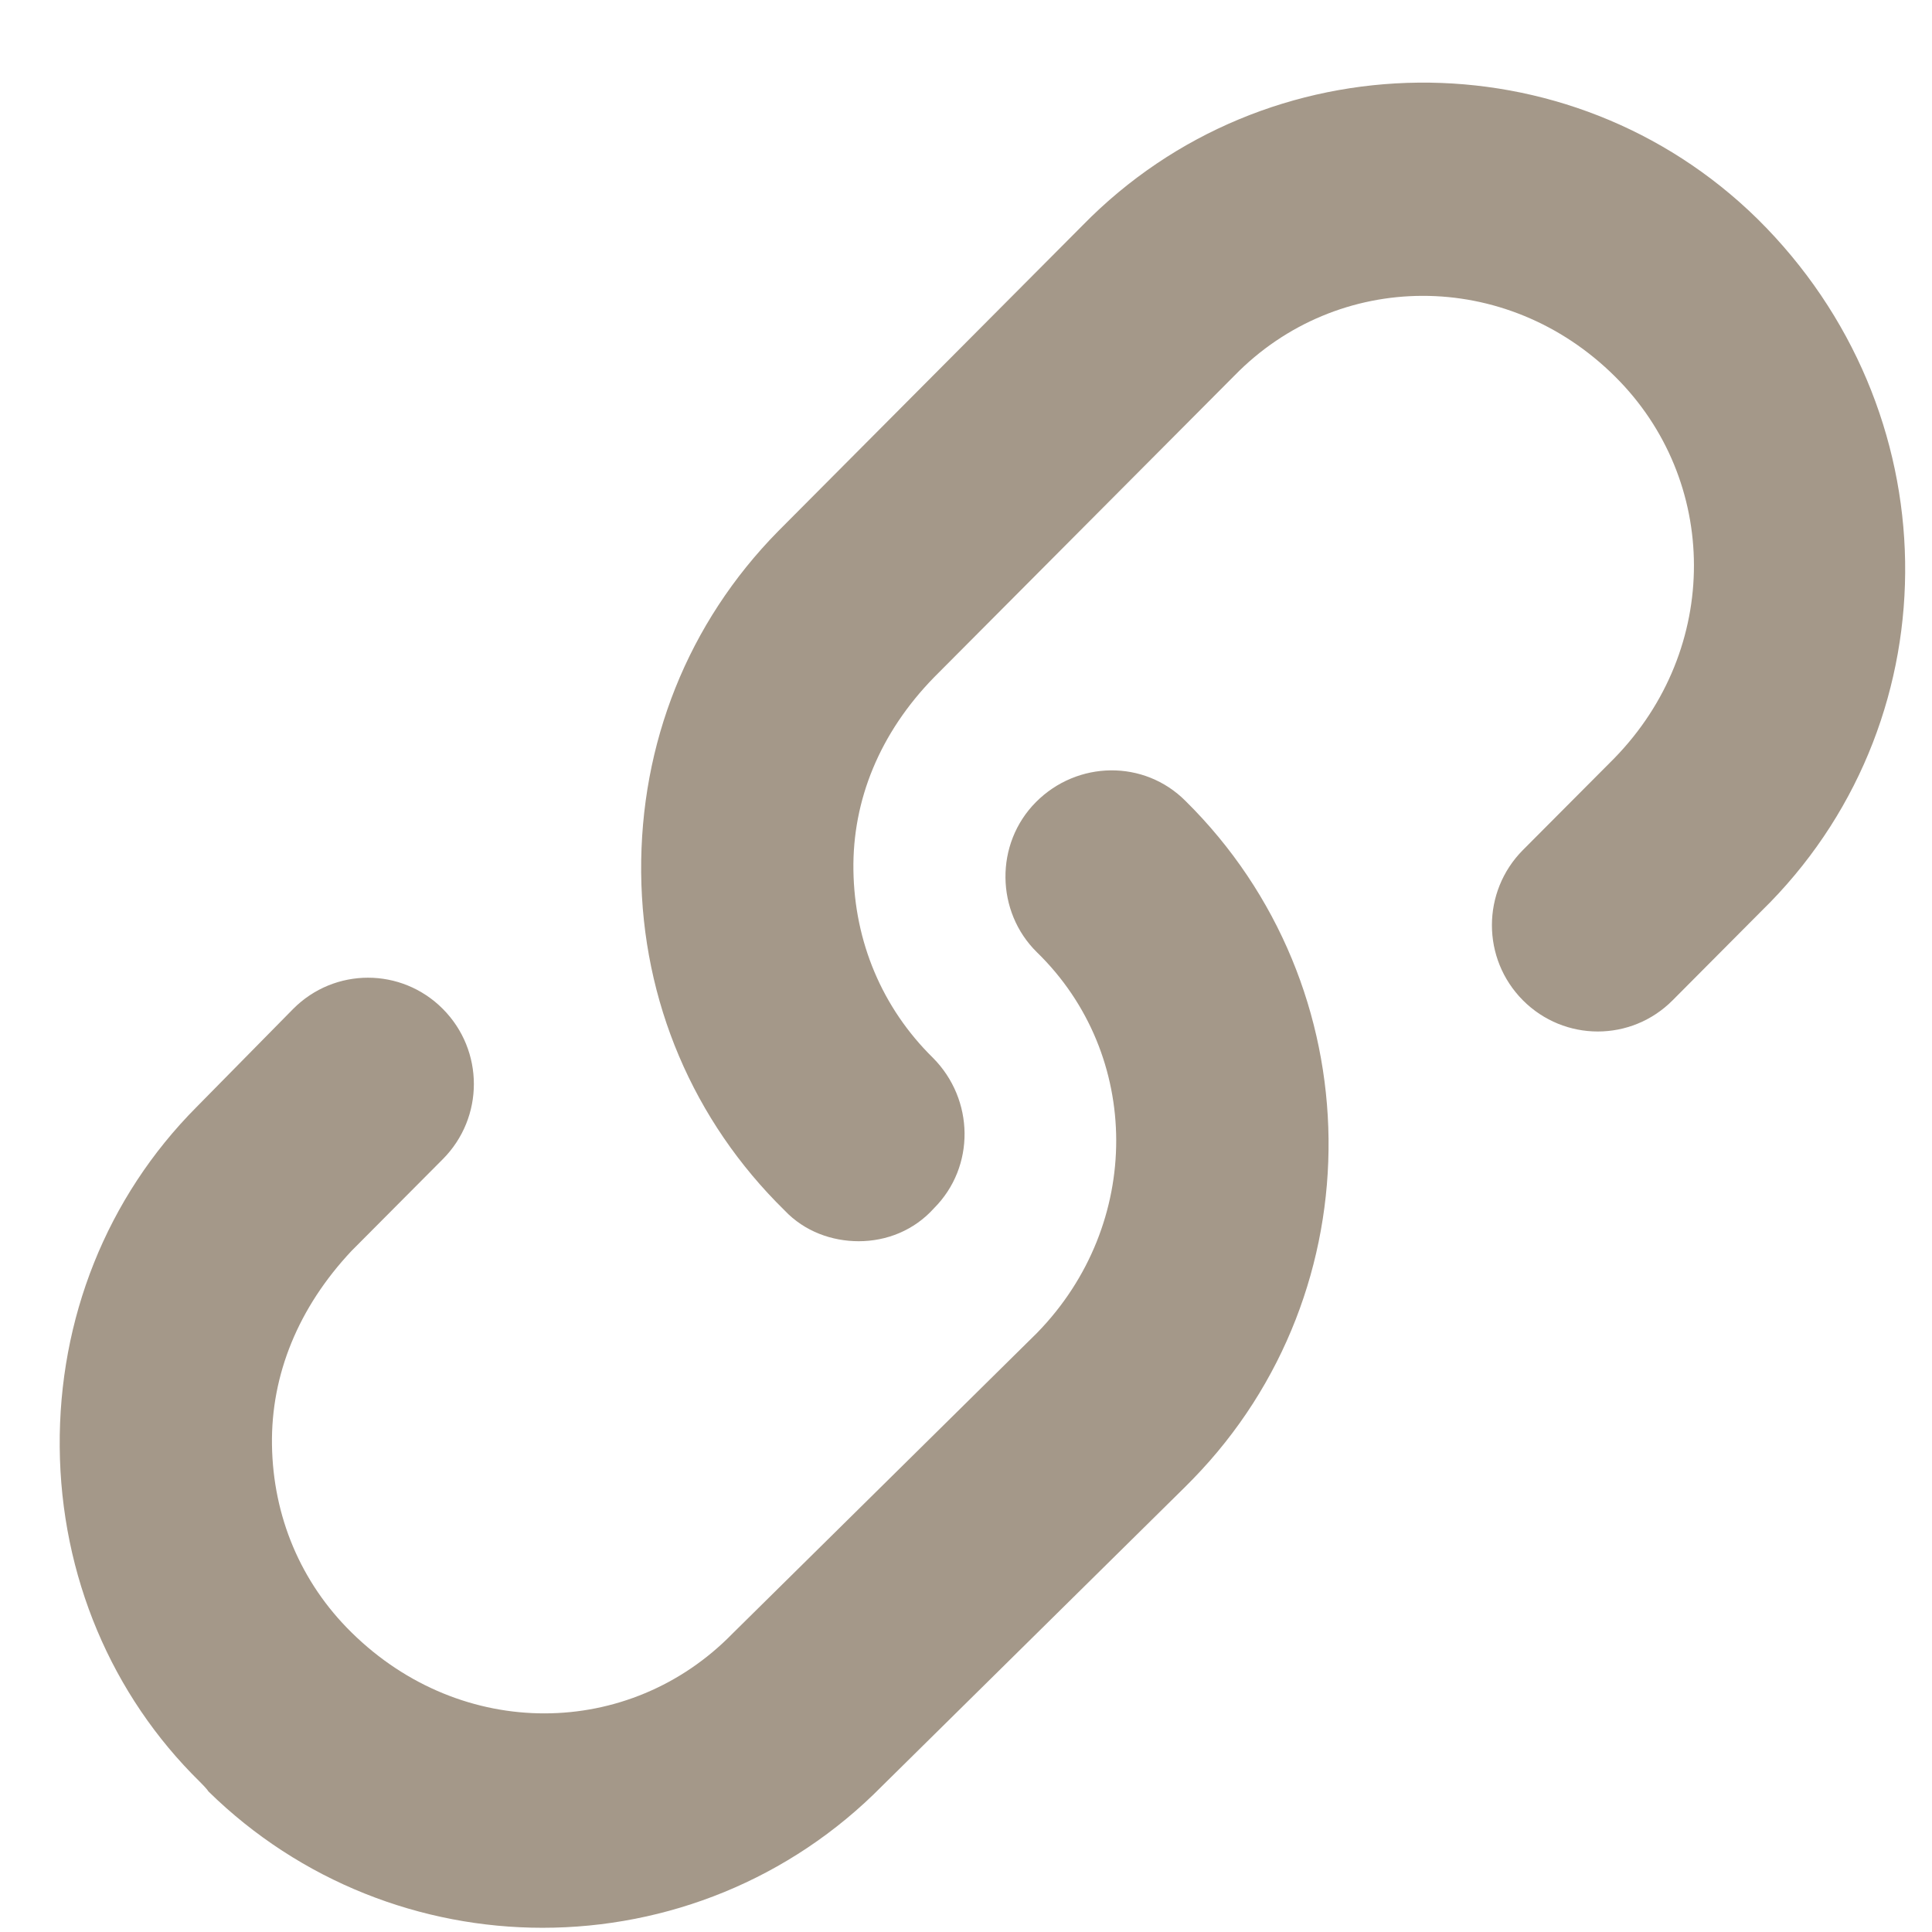 <svg width="22" height="22" viewBox="0 0 22 22" fill="none" xmlns="http://www.w3.org/2000/svg">
<path d="M6.178 21.952C4.801 21.952 3.423 21.43 2.372 20.398C2.36 20.374 2.287 20.301 2.275 20.289C1.272 19.305 0.692 17.946 0.68 16.477C0.668 15.021 1.212 13.637 2.239 12.605L3.339 11.488C3.81 11.015 4.571 11.015 5.042 11.488C5.514 11.962 5.514 12.726 5.042 13.2L4.003 14.244C3.399 14.887 3.085 15.652 3.097 16.453C3.109 17.266 3.423 18.019 4.003 18.589C5.26 19.828 7.169 19.803 8.341 18.602L11.809 15.178C13.017 13.94 13.005 12.01 11.809 10.845C11.338 10.384 11.325 9.607 11.797 9.133C12.268 8.66 13.029 8.648 13.5 9.121C15.639 11.233 15.675 14.693 13.585 16.841C13.573 16.854 13.5 16.926 13.488 16.939L10.045 20.337C8.993 21.405 7.592 21.952 6.178 21.952Z" fill="#A49889"/>
<path d="M9.778 14.134C9.476 14.134 9.162 14.025 8.933 13.782C7.894 12.763 7.314 11.403 7.301 9.934C7.289 8.466 7.833 7.094 8.86 6.05L12.328 2.566C14.418 0.43 17.874 0.393 20.013 2.493C22.212 4.666 22.248 8.126 20.158 10.274C20.145 10.286 20.073 10.359 20.061 10.371L19.046 11.391C18.575 11.864 17.814 11.864 17.342 11.391C16.871 10.918 16.871 10.153 17.342 9.679L18.381 8.636C19.602 7.385 19.578 5.467 18.393 4.29C17.149 3.052 15.228 3.076 14.056 4.278L10.636 7.713C10.02 8.344 9.706 9.109 9.718 9.91C9.73 10.723 10.044 11.476 10.624 12.046C11.095 12.52 11.108 13.285 10.636 13.758C10.407 14.013 10.093 14.134 9.778 14.134Z" fill="#A49889"/>
</svg>

